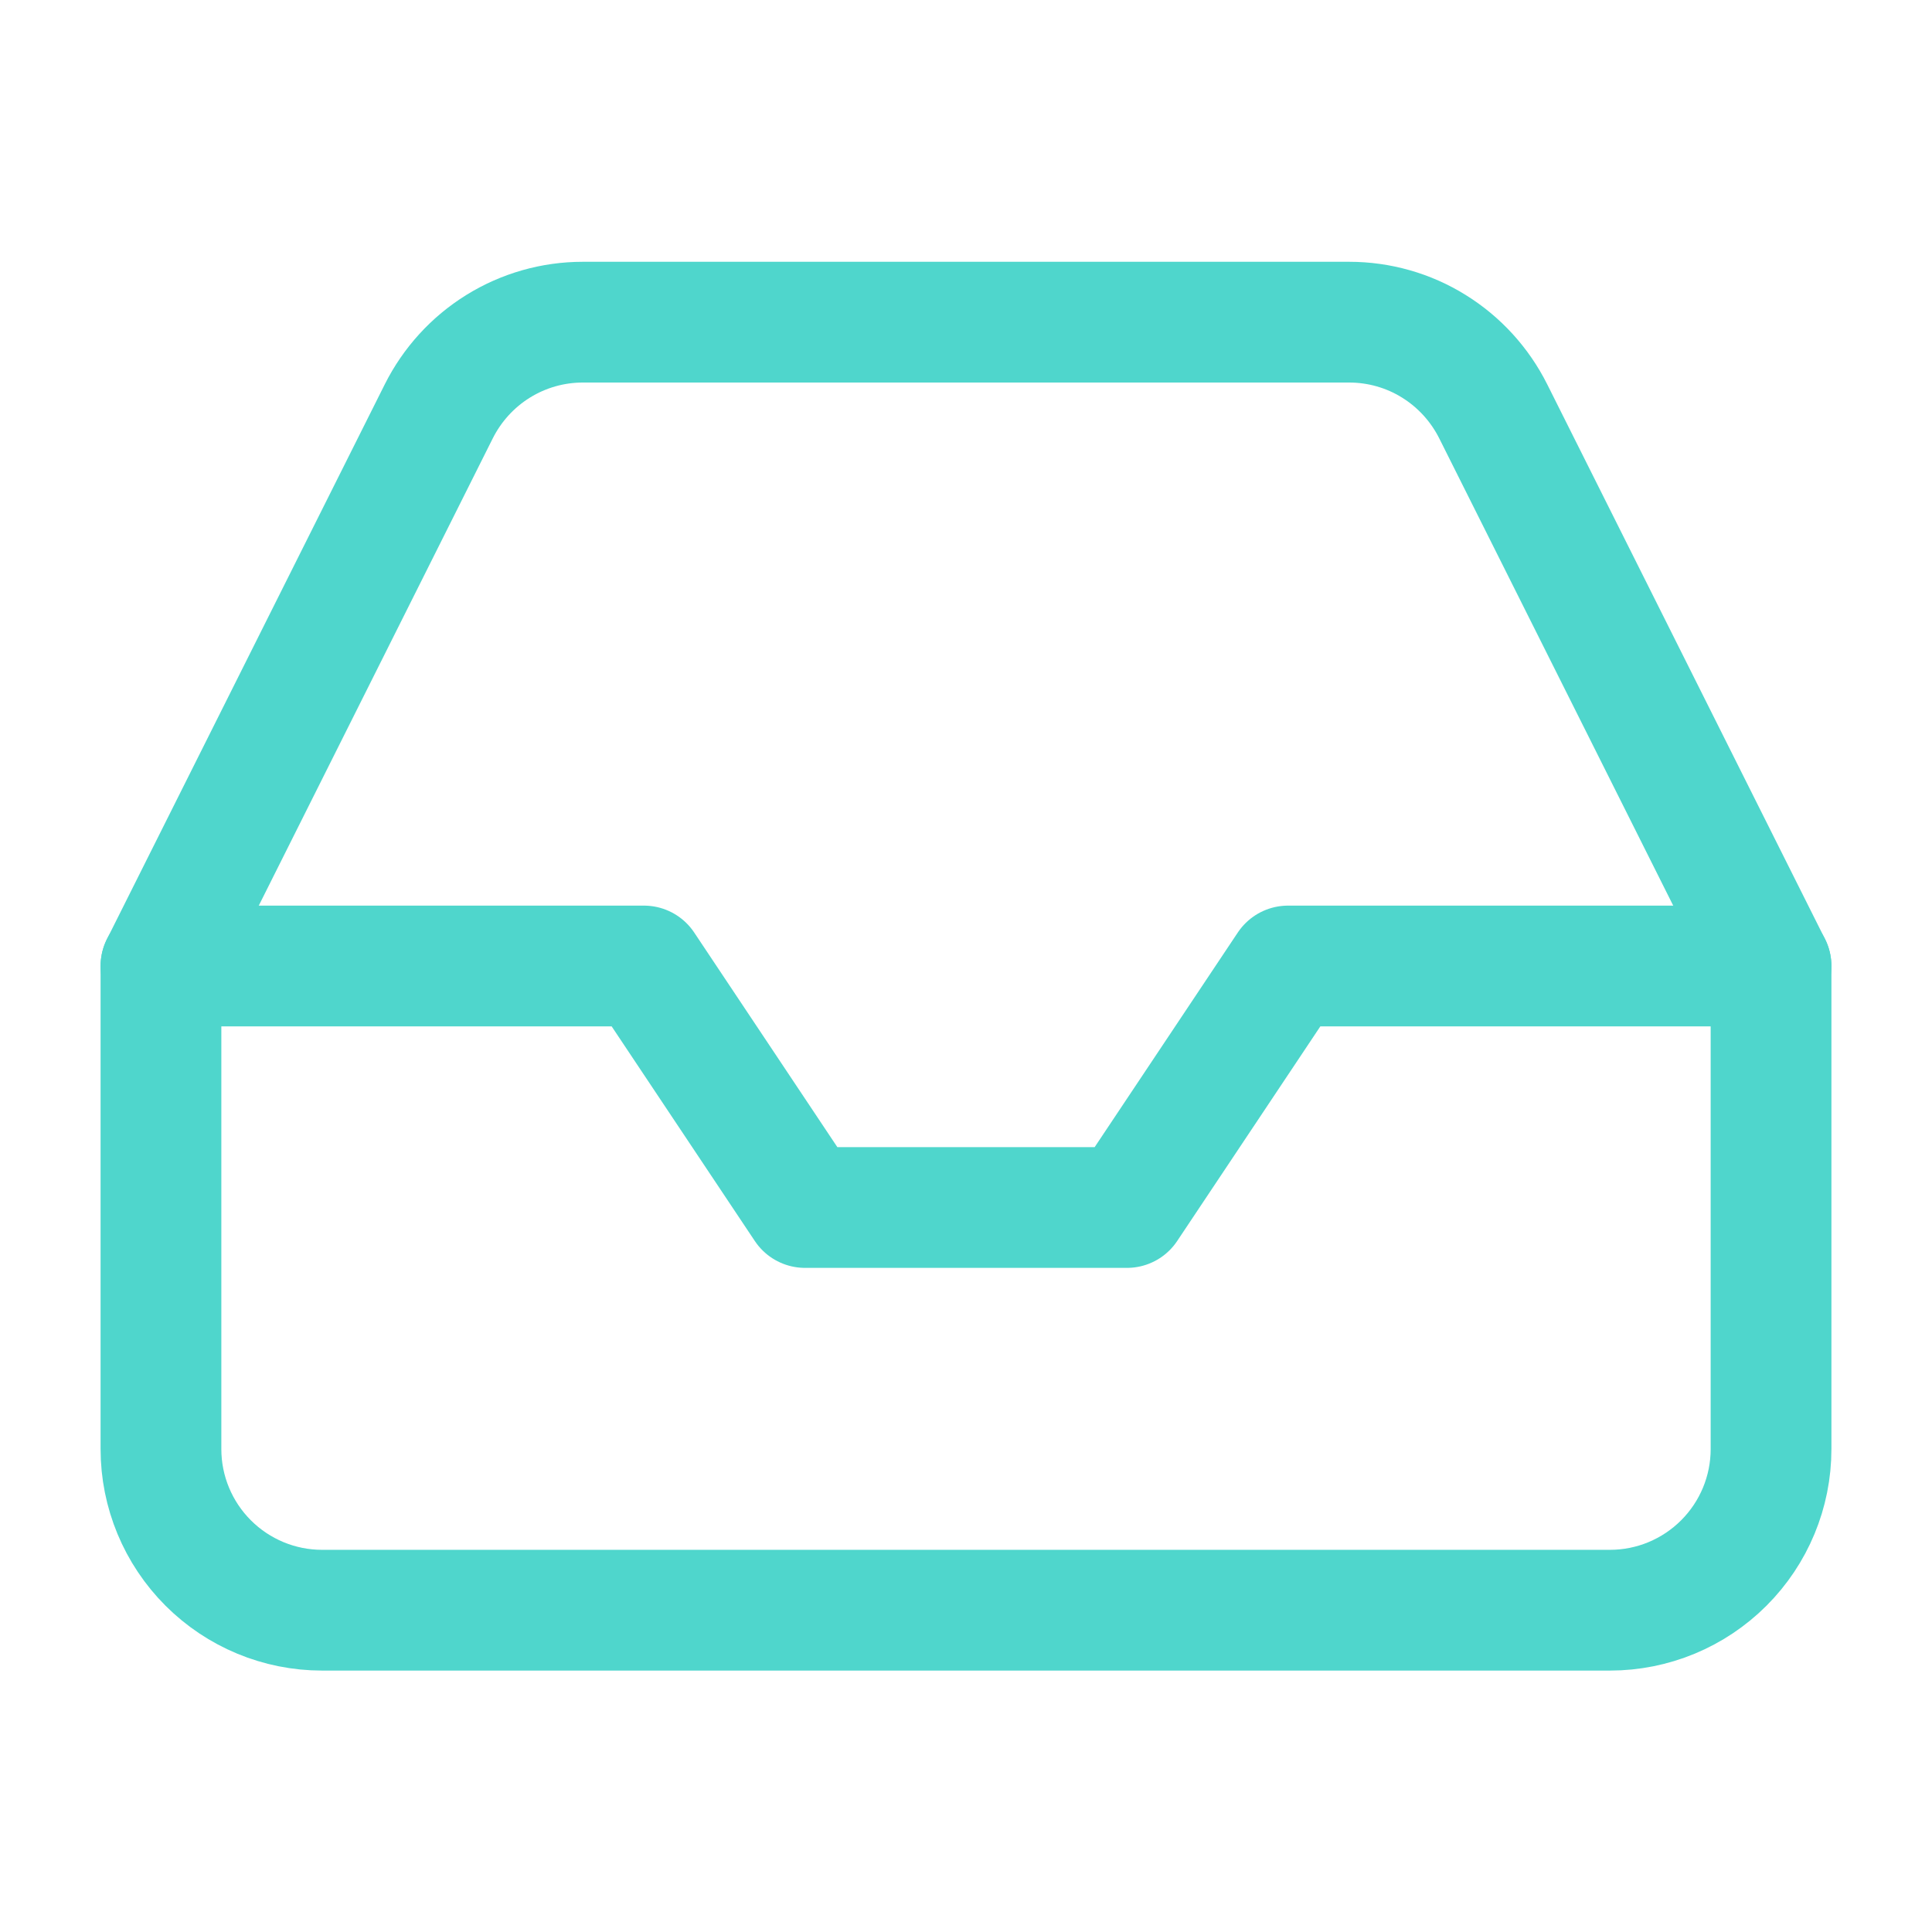 <svg width="16" height="16" viewBox="0 0 16 16" fill="none" xmlns="http://www.w3.org/2000/svg">
<path d="M14.667 8H10.667L9.333 10H6.667L5.333 8H1.333" stroke="#4FD6CC" stroke-linecap="round" stroke-linejoin="round"/>
<path d="M3.633 3.408L1.333 8.001V12.001C1.333 12.355 1.474 12.694 1.724 12.944C1.974 13.194 2.313 13.335 2.667 13.335H13.333C13.687 13.335 14.026 13.194 14.276 12.944C14.526 12.694 14.667 12.355 14.667 12.001V8.001L12.367 3.408C12.256 3.186 12.086 2.999 11.875 2.868C11.665 2.737 11.421 2.668 11.173 2.668H4.827C4.579 2.668 4.336 2.737 4.125 2.868C3.914 2.999 3.744 3.186 3.633 3.408Z" stroke="#4FD6CC" stroke-linecap="round" stroke-linejoin="round"/>
</svg>
